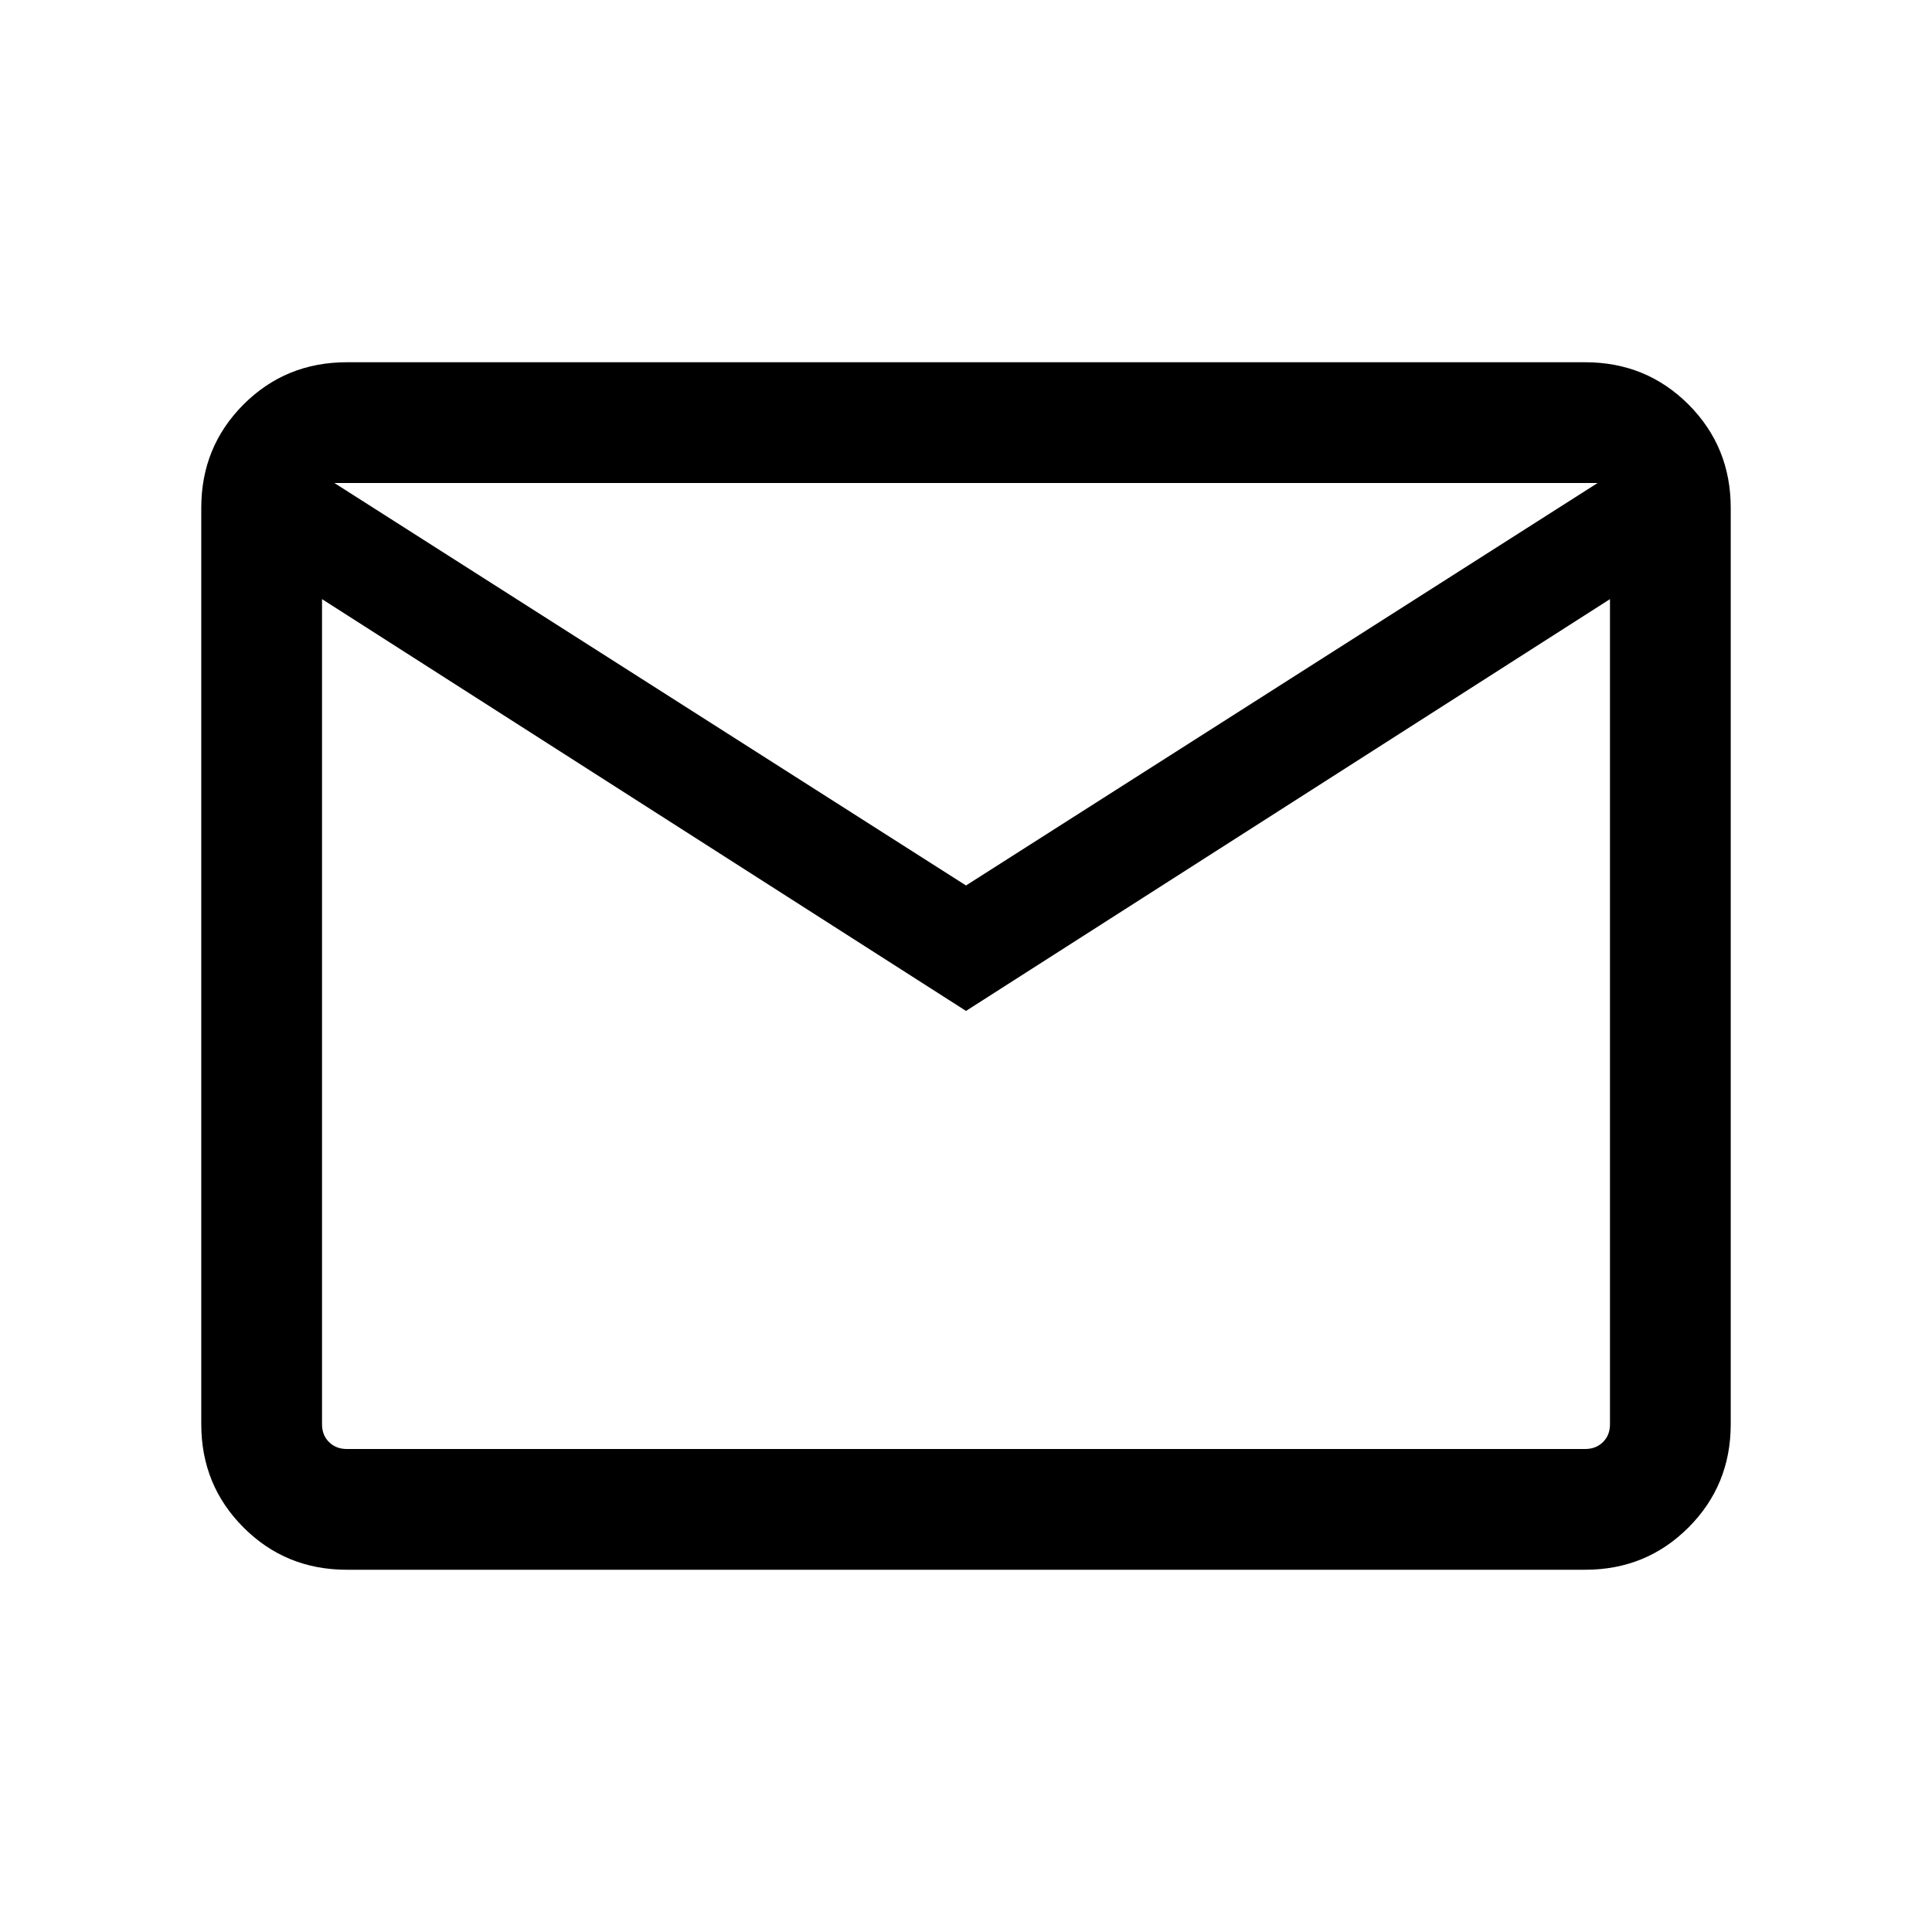 <svg width="28" height="28" viewBox="0 0 28 28" fill="none" xmlns="http://www.w3.org/2000/svg">
<path d="M5.026 22.75C4.436 22.75 3.937 22.546 3.529 22.137C3.121 21.729 2.917 21.23 2.917 20.641V7.359C2.917 6.77 3.121 6.271 3.529 5.862C3.937 5.454 4.436 5.25 5.026 5.25H22.974C23.564 5.25 24.062 5.454 24.471 5.862C24.879 6.271 25.083 6.77 25.083 7.359V20.641C25.083 21.23 24.879 21.729 24.471 22.137C24.062 22.546 23.564 22.75 22.974 22.75H5.026ZM14 14.651L4.667 8.683V20.641C4.667 20.746 4.7 20.832 4.768 20.899C4.835 20.966 4.921 21 5.026 21H22.974C23.079 21 23.165 20.966 23.232 20.899C23.3 20.832 23.333 20.746 23.333 20.641V8.683L14 14.651ZM14 12.833L23.154 7H4.846L14 12.833ZM4.667 8.683V7V20.641C4.667 20.746 4.7 20.832 4.768 20.899C4.835 20.966 4.921 21 5.026 21H4.667V8.683Z" fill="black"/>
</svg>
